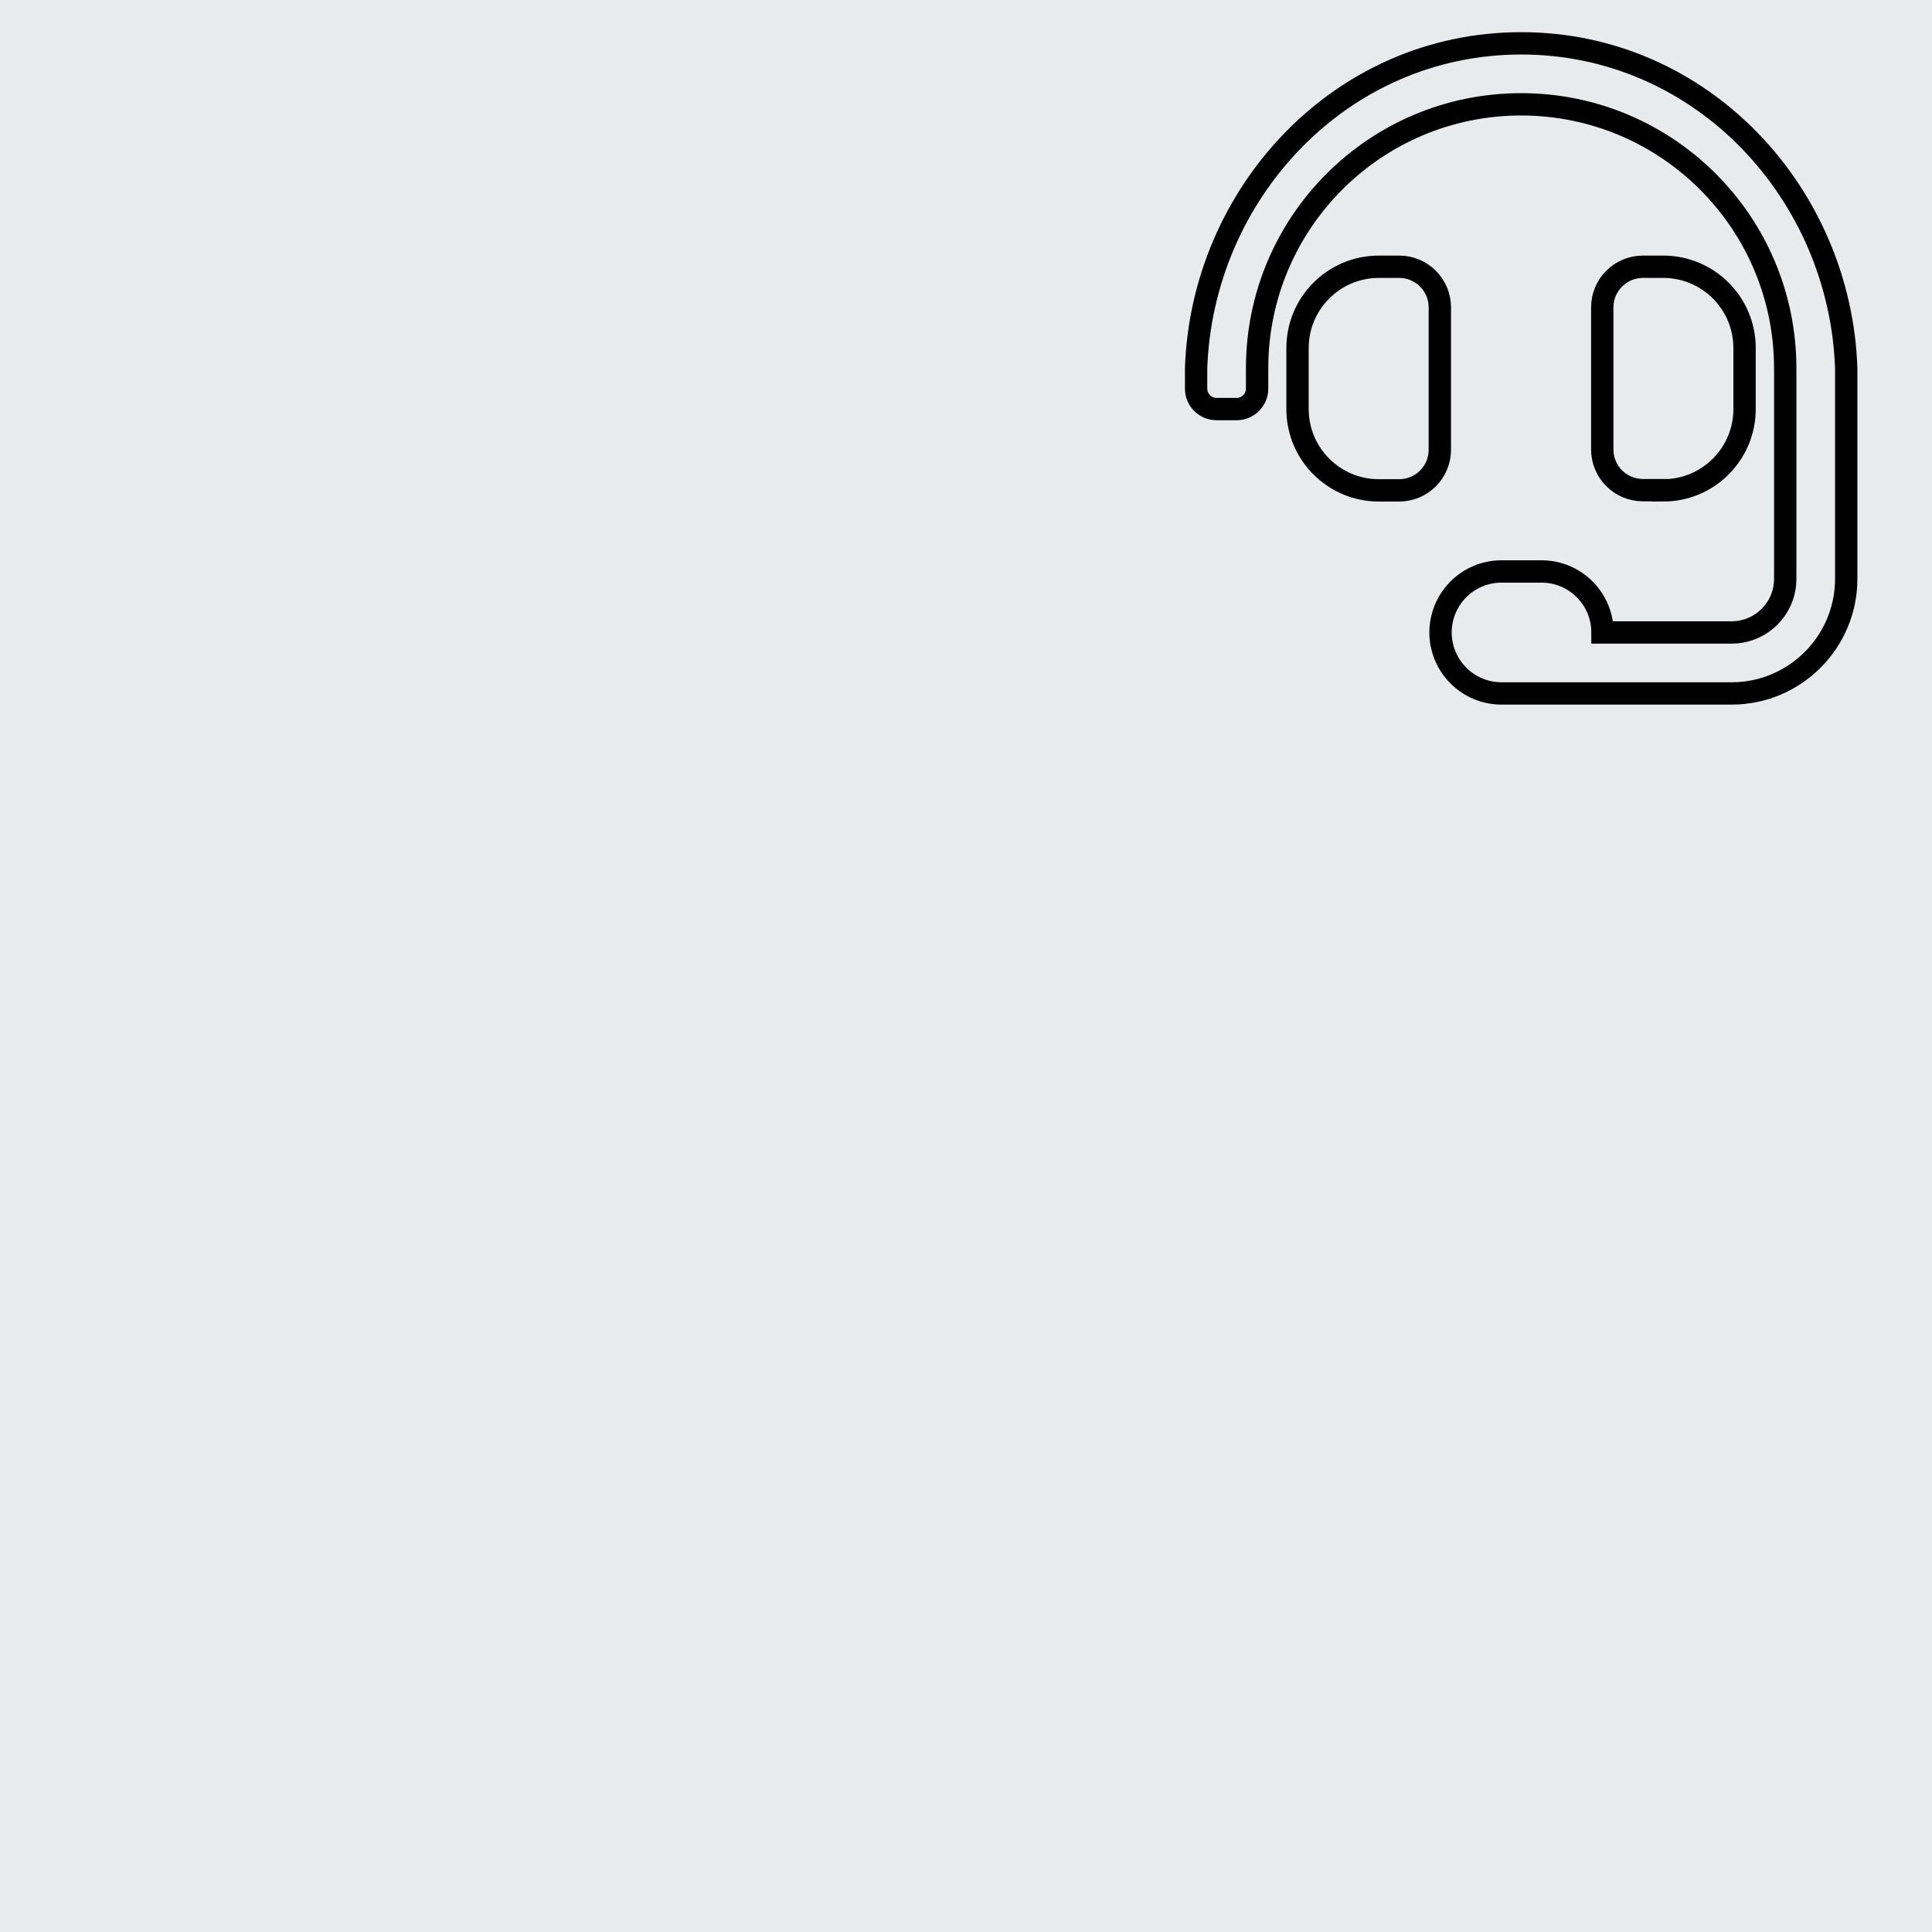 <?xml version="1.0" encoding="UTF-8"?><svg id="Layer_1" xmlns="http://www.w3.org/2000/svg" width="86.48" height="86.48" viewBox="0 0 86.48 86.48"><defs><style>.cls-1{fill:none;stroke:#000;stroke-miterlimit:10;}.cls-2{fill:#e9eaec;}</style></defs><rect class="cls-2" width="86.48" height="86.48"/><path id="Path_914" class="cls-1" d="M64.45,13.76c0-1-.81-1.82-1.82-1.82h-.91c-2.01,0-3.64,1.63-3.64,3.64h0v2.73c0,2.01,1.63,3.64,3.64,3.64h.91c1,0,1.82-.81,1.82-1.82h0v-6.37Zm10,8.19c2.01,0,3.64-1.63,3.64-3.64h0v-2.73c0-2.01-1.63-3.64-3.64-3.64h-.91c-1,0-1.82,.81-1.82,1.82v6.36c0,1,.81,1.82,1.82,1.82h.91ZM68.09,1.94c-8.12,0-14.29,6.76-14.55,14.55v.91c0,.5,.41,.91,.91,.91h.91c.5,0,.91-.41,.91-.91h0v-.91c0-6.53,5.29-11.82,11.82-11.82s11.82,5.29,11.82,11.82h0c0,.14,0,9.42,0,9.42,0,1.33-1.08,2.4-2.4,2.4h-5.78c0-1.51-1.22-2.73-2.73-2.73h-1.82c-1.51,.02-2.71,1.25-2.7,2.76,.02,1.48,1.21,2.68,2.7,2.7h10.33c2.83,0,5.13-2.3,5.13-5.13h0v-9.42c-.26-7.8-6.43-14.55-14.55-14.55"/></svg>